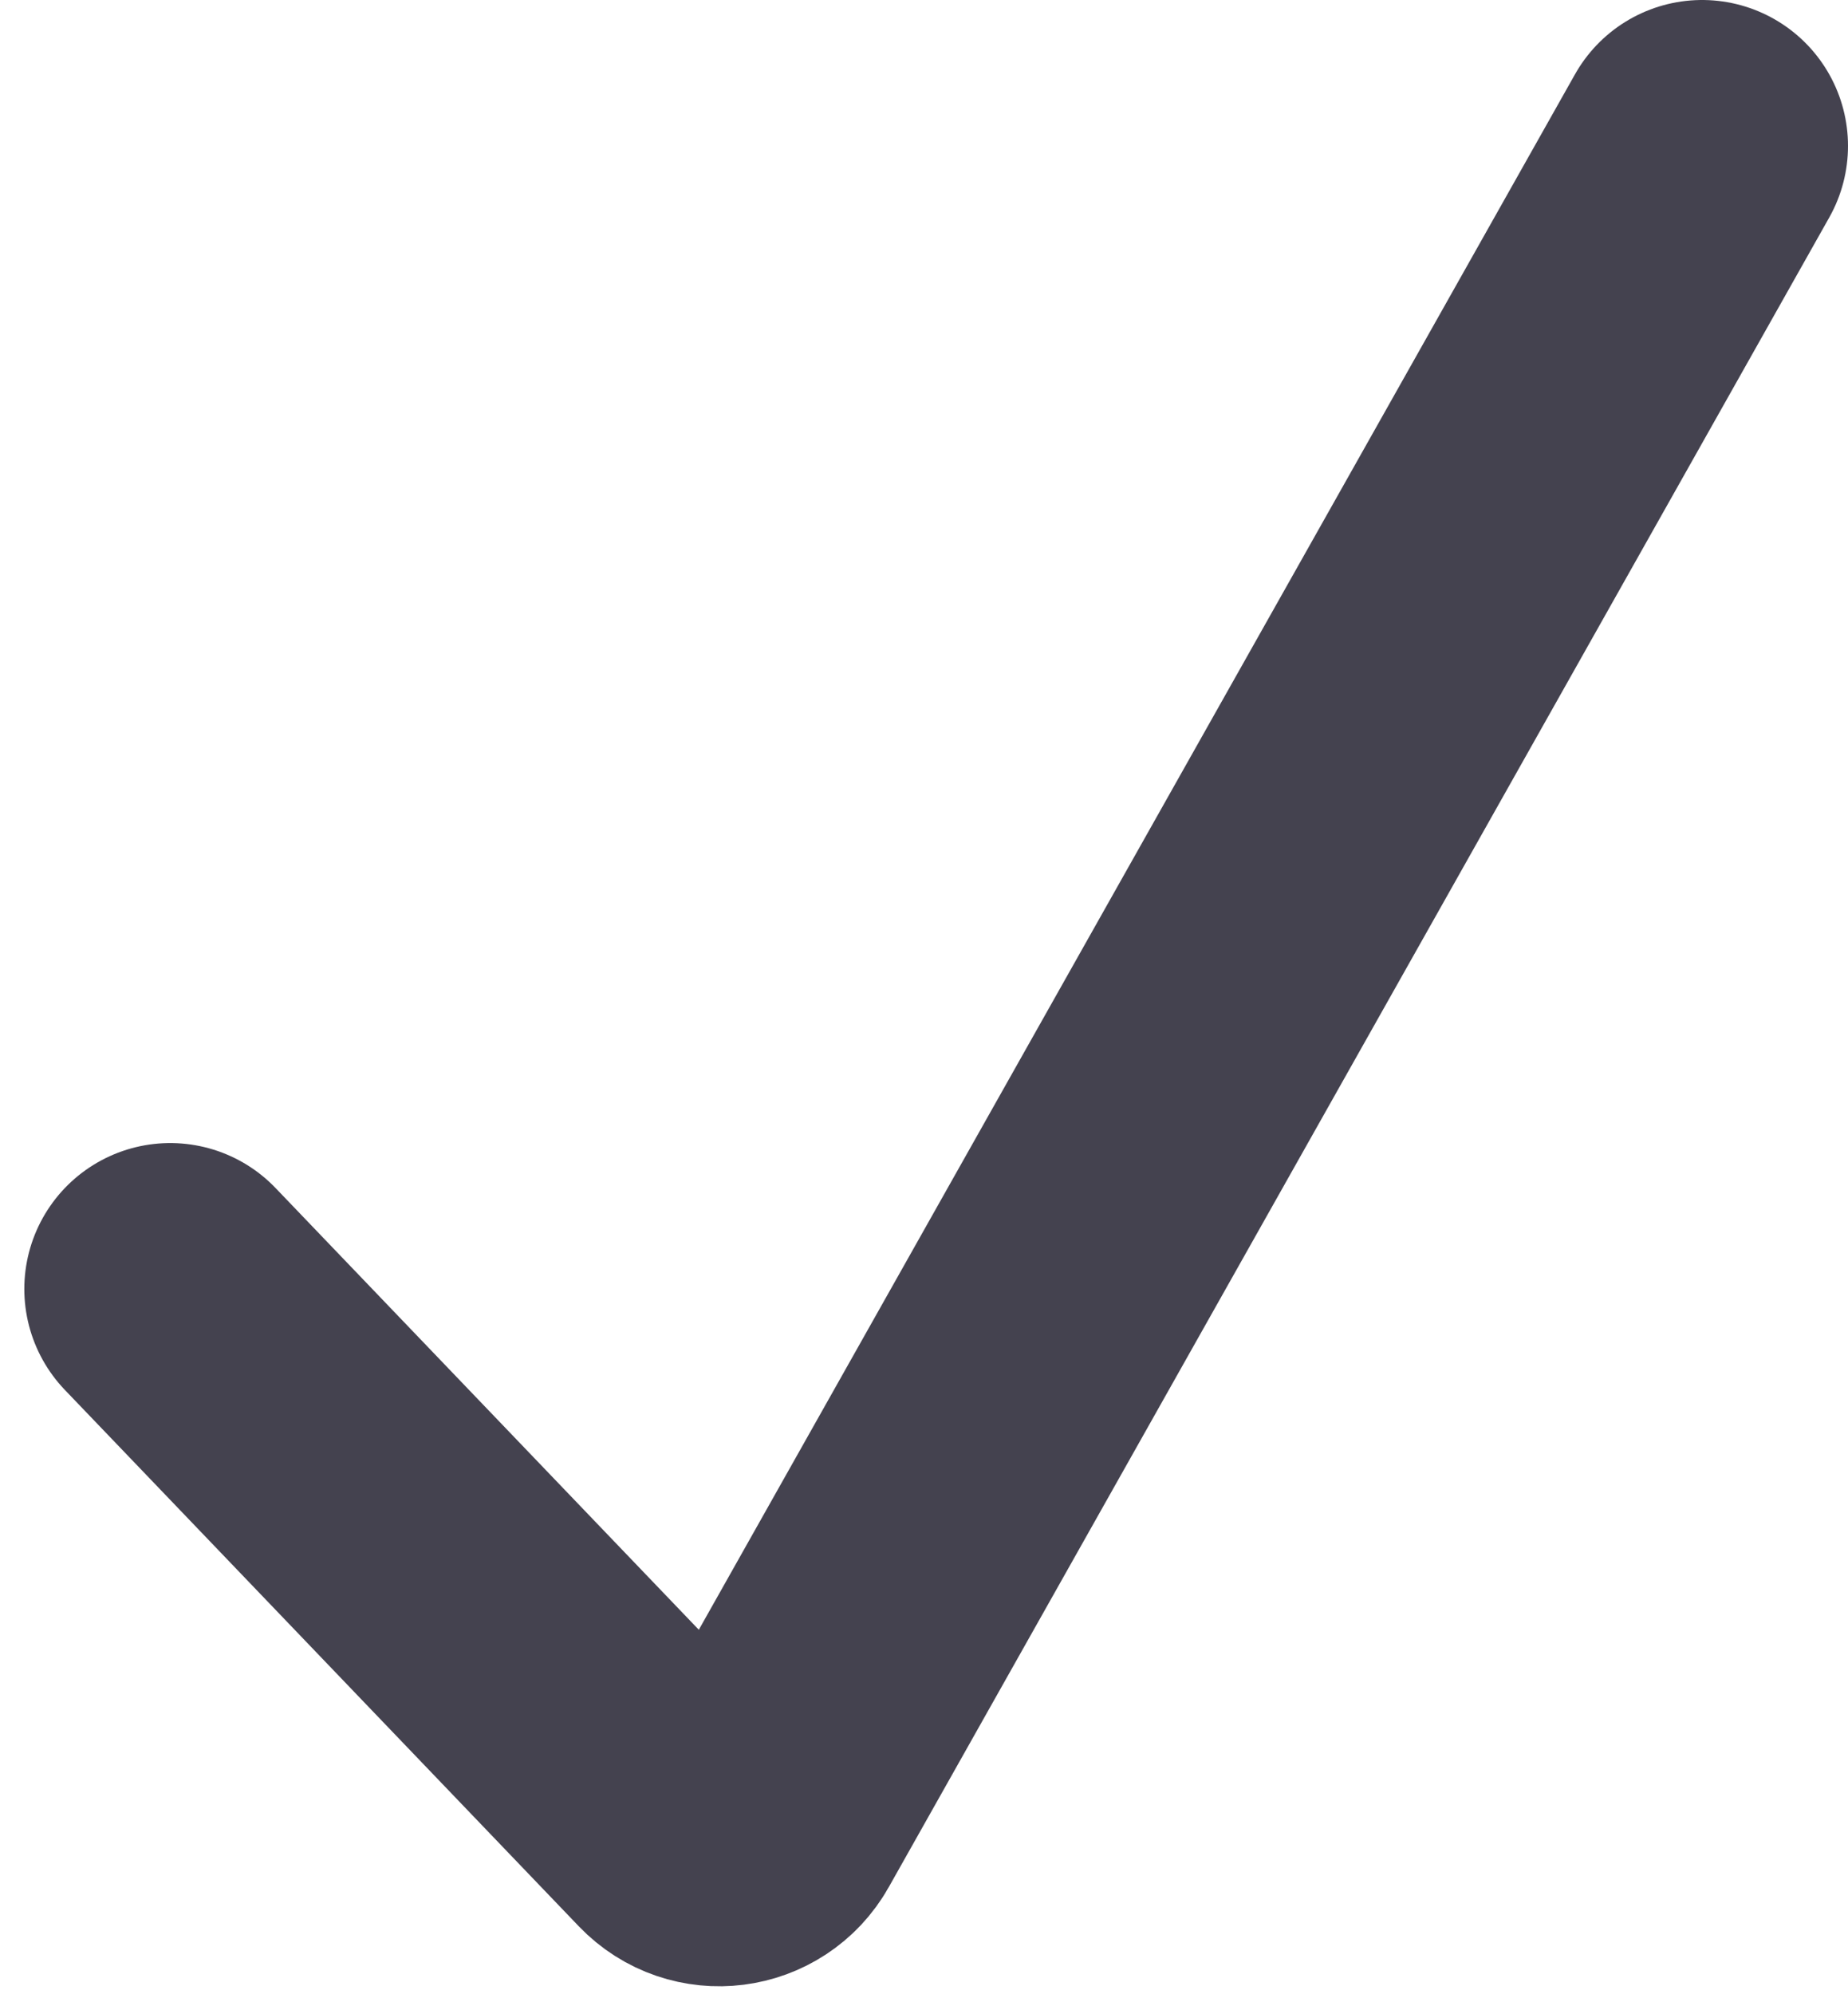 <?xml version="1.0" encoding="UTF-8"?> <svg xmlns="http://www.w3.org/2000/svg" width="38" height="41" viewBox="0 0 38 41" fill="none"> <path d="M3.5 26.5L14.068 37.527C14.532 38.012 15.332 37.911 15.661 37.326L35 3" stroke="#44424F" stroke-width="6" stroke-linecap="round"></path> </svg> 